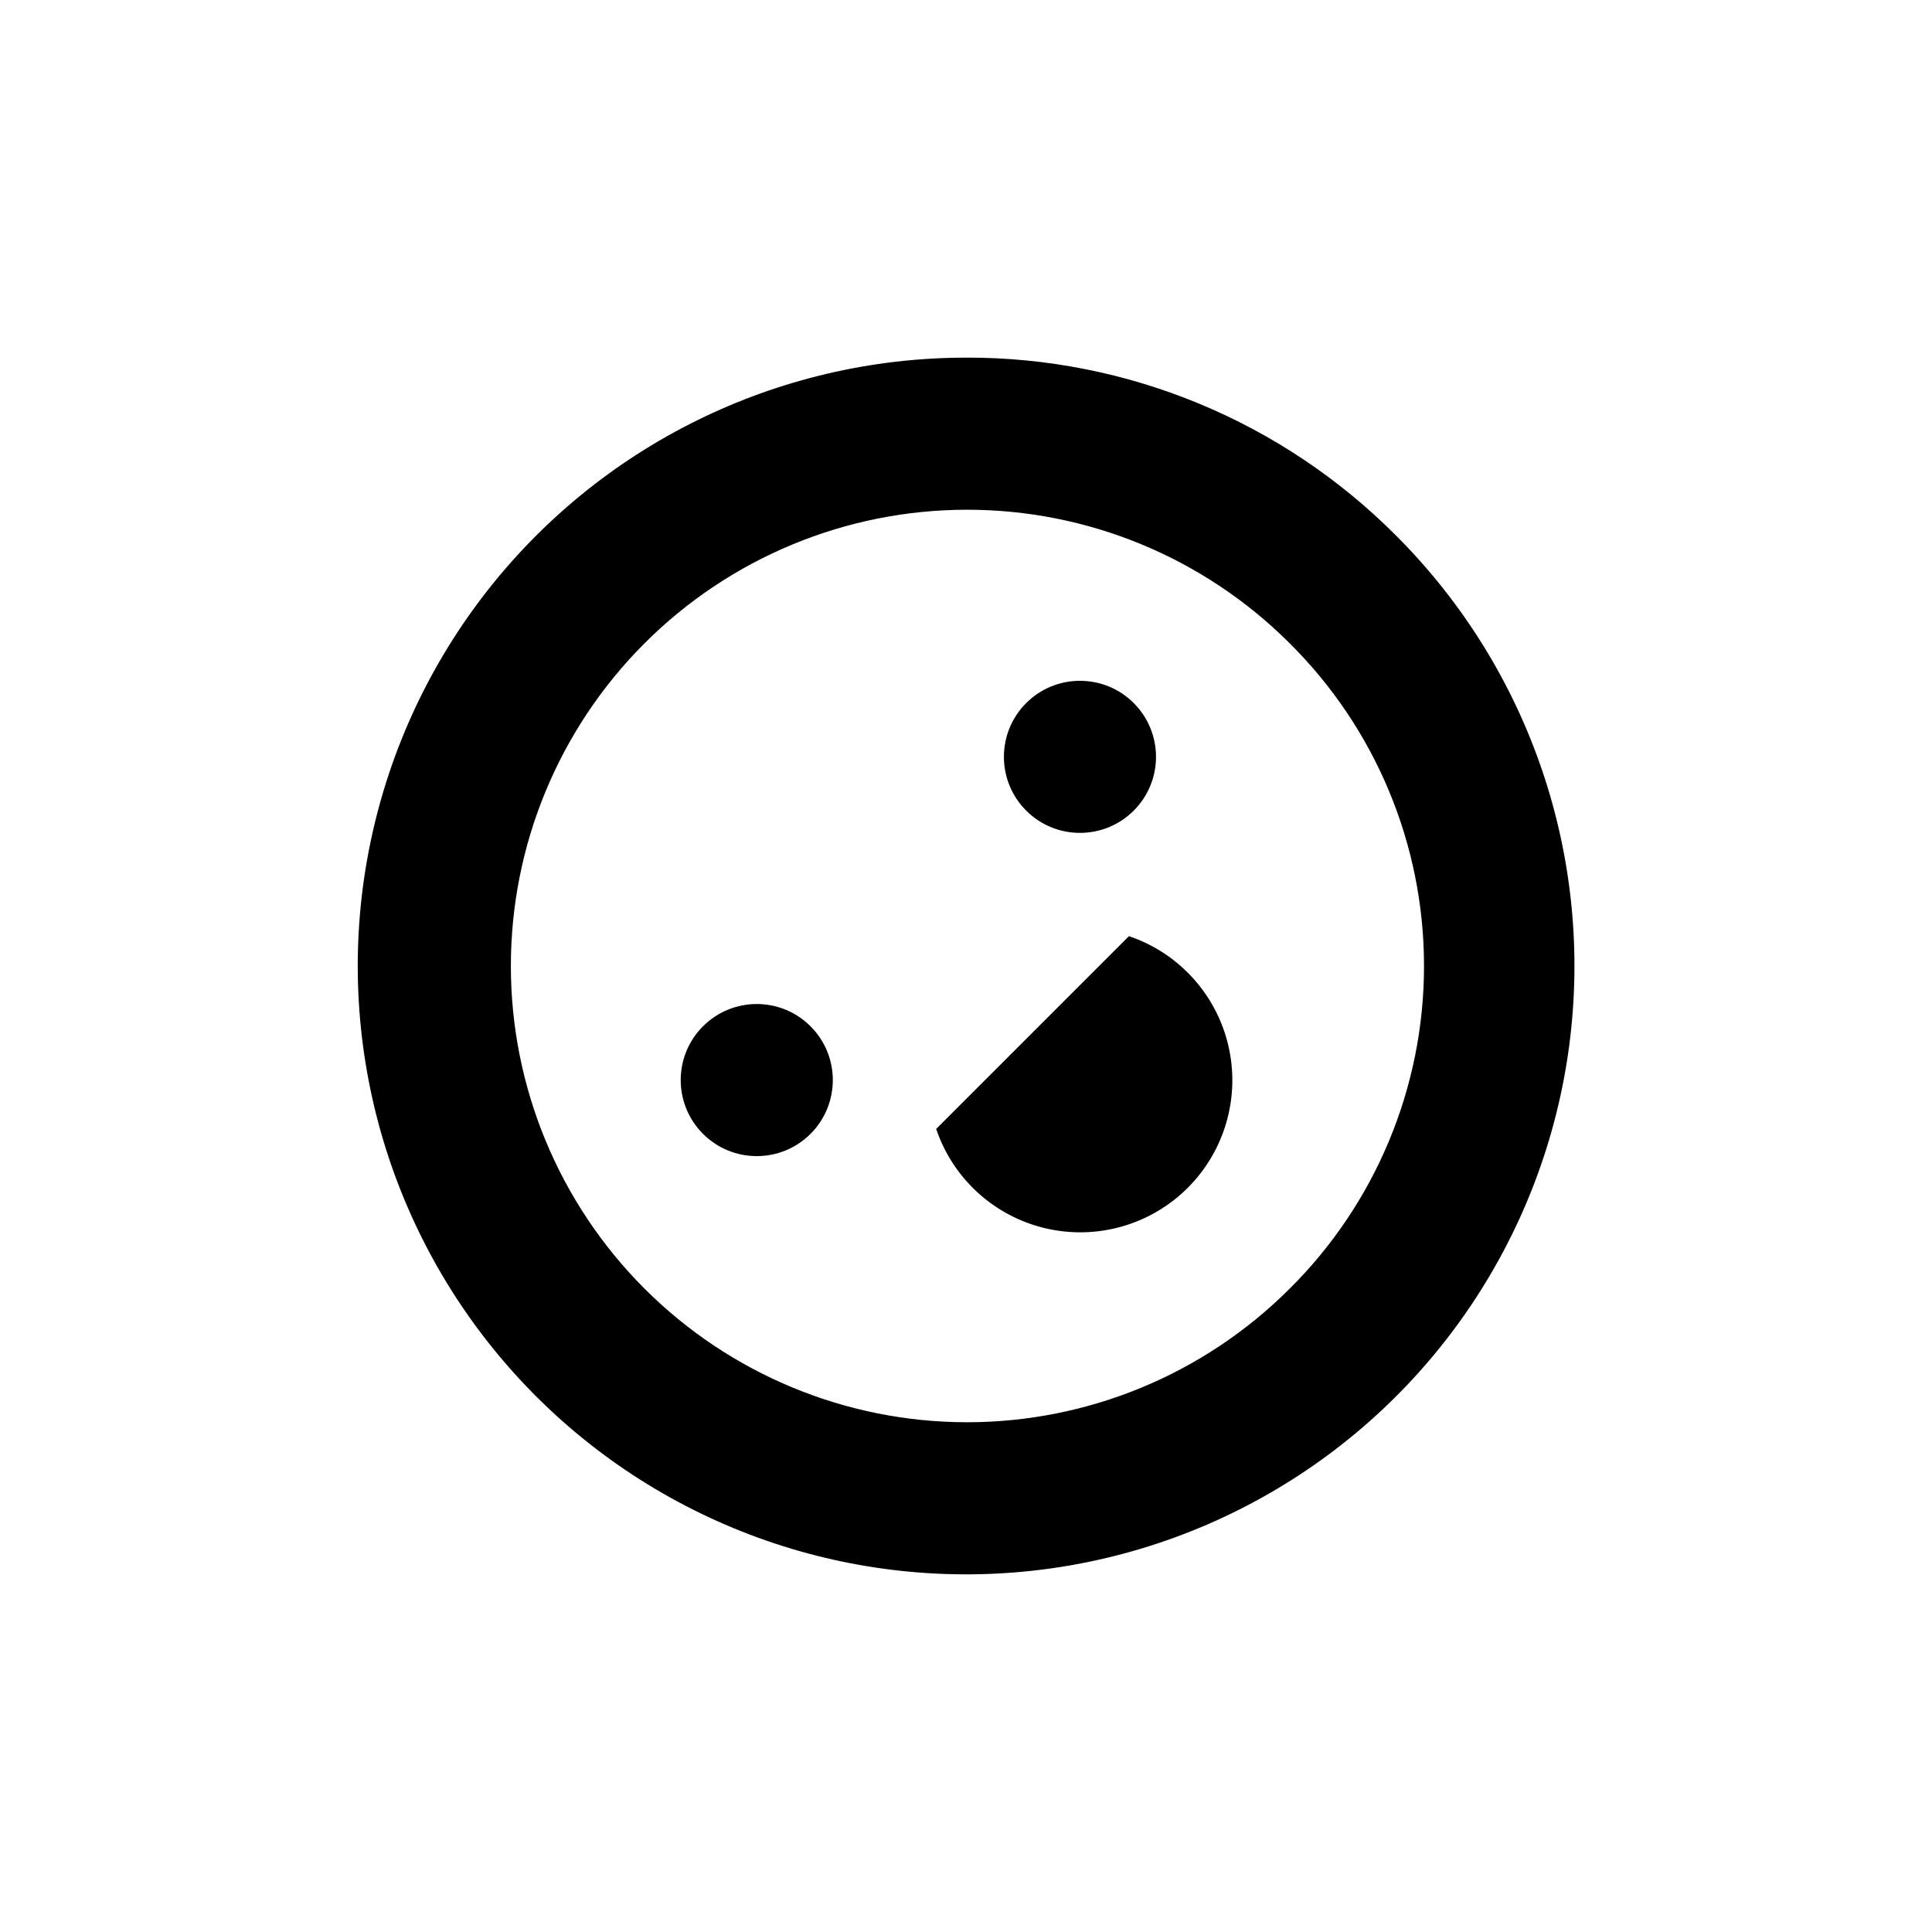 <?xml version="1.0" encoding="UTF-8"?>
<!-- Uploaded to: ICON Repo, www.iconrepo.com, Generator: ICON Repo Mixer Tools -->
<svg fill="#000000" width="800px" height="800px" version="1.1" viewBox="144 144 512 512" xmlns="http://www.w3.org/2000/svg">
 <g>
  <path d="m358.8 415.98c7.871 7.871 7.871 20.629 0 28.5-7.871 7.871-20.629 7.871-28.5 0-7.871-7.871-7.871-20.629 0-28.5 7.871-7.871 20.629-7.871 28.5 0"/>
  <path d="m444.45 330.32c7.871 7.871 7.871 20.633 0 28.5-7.871 7.871-20.629 7.871-28.5 0-7.871-7.867-7.871-20.629 0-28.5 7.871-7.867 20.629-7.867 28.5 0"/>
  <path d="m400 238.78c-50.121 0.008-97.387 23.324-127.89 63.094-30.504 39.766-40.781 91.461-27.801 139.87 12.98 48.414 47.734 88.035 94.043 107.21 46.309 19.176 98.902 15.723 142.3-9.344s72.68-68.895 79.215-118.59c6.535-49.695-10.41-99.602-45.855-135.04-30.176-30.332-71.23-47.332-114.01-47.207zm85.645 246.86c-22.695 22.621-53.445 35.305-85.488 35.27-32.047-0.039-62.766-12.793-85.41-35.465-22.645-22.672-35.363-53.406-35.363-85.449 0-32.047 12.719-62.781 35.363-85.453 22.645-22.672 53.363-35.426 85.41-35.461 32.043-0.039 62.793 12.645 85.488 35.266 22.867 22.633 35.734 53.473 35.734 85.648 0 32.172-12.867 63.012-35.734 85.645z"/>
  <path d="m443.18 392.09-51.086 51.086c4.461 13.203 15.43 23.168 29.004 26.344 13.57 3.172 27.82-0.891 37.68-10.746 9.855-9.859 13.918-24.109 10.746-37.68-3.176-13.574-13.141-24.543-26.344-29.004z"/>
 </g>
</svg>